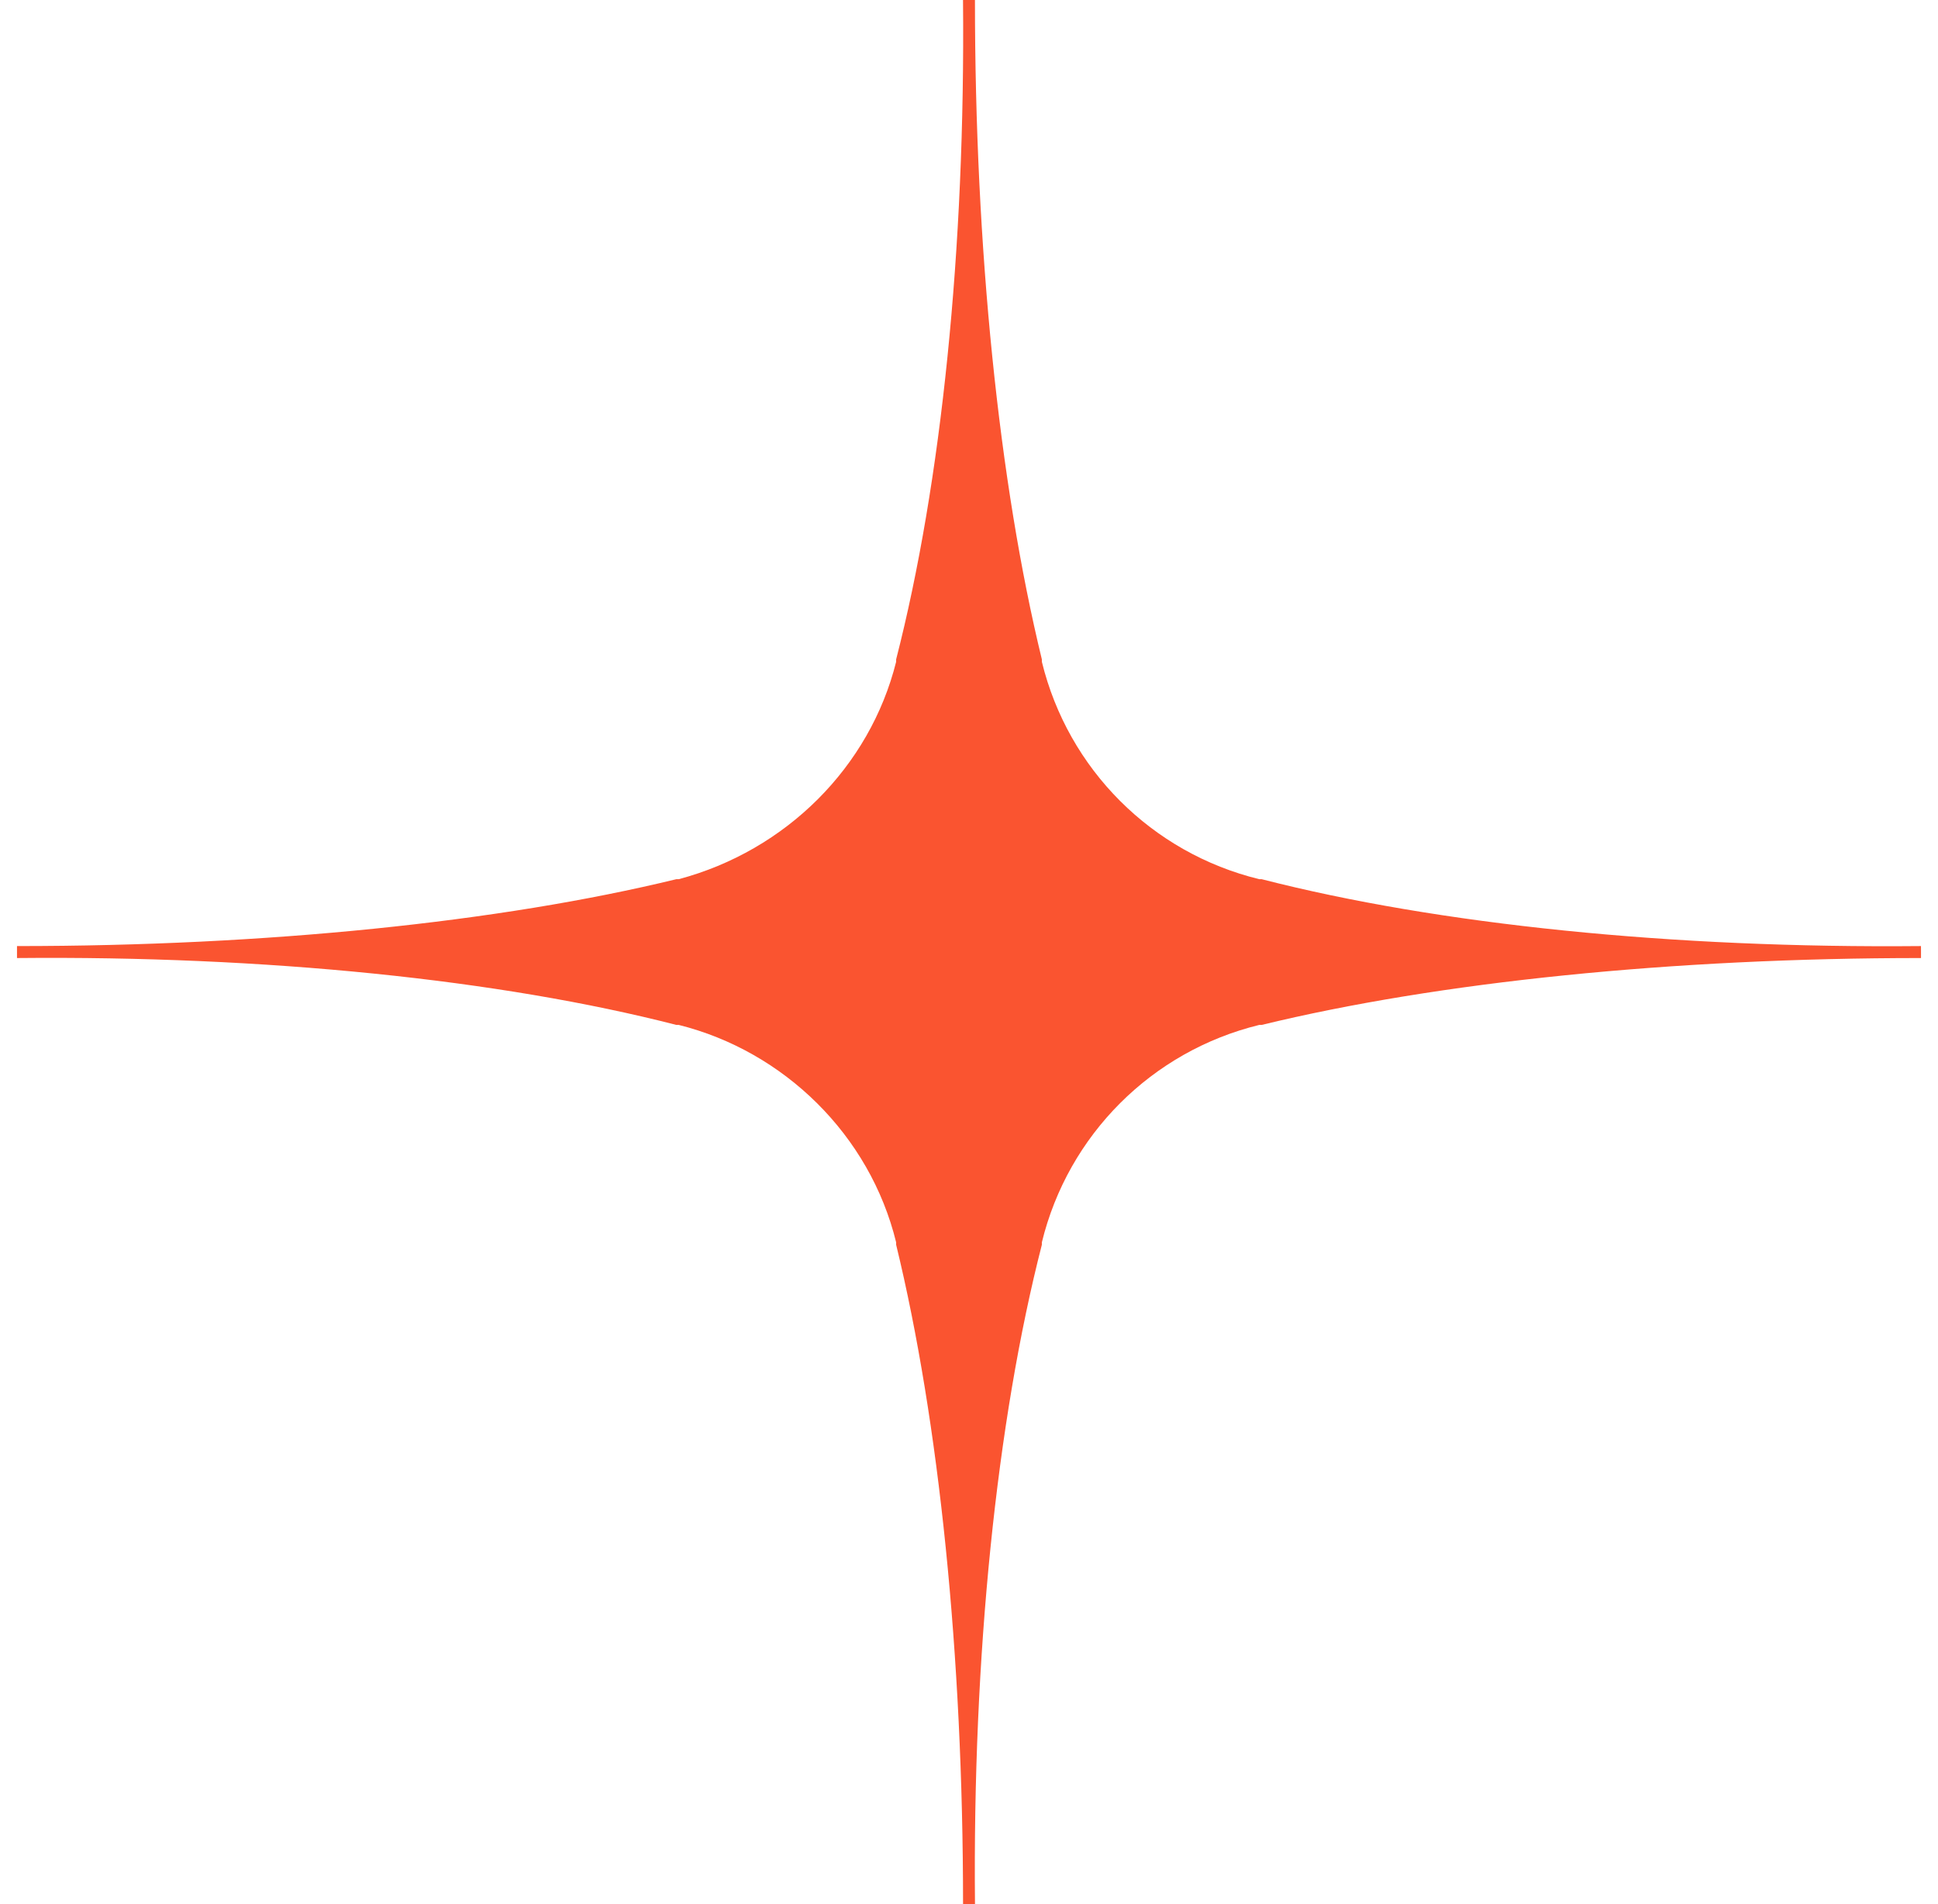 <svg width="57" height="56" viewBox="0 0 57 56" fill="none" xmlns="http://www.w3.org/2000/svg">
<path d="M56.5 27.965V28.176C49.193 28.176 42.307 28.878 37.107 30.143H37.037C33.876 30.916 31.416 33.376 30.643 36.537V36.607C29.308 41.807 28.606 48.693 28.676 56H28.325C28.325 48.693 27.622 41.807 26.357 36.607V36.537C25.584 33.376 23.055 30.916 19.963 30.143H19.893C14.694 28.808 7.808 28.106 0.5 28.176V28.035L0.5 27.965V27.824C7.807 27.824 14.693 27.122 19.893 25.857H19.963C23.124 25.014 25.584 22.555 26.357 19.463V19.393C27.692 14.193 28.394 7.307 28.324 0H28.675C28.675 7.307 29.378 14.193 30.643 19.393V19.463C31.416 22.625 33.875 25.084 37.037 25.857H37.107C42.306 27.192 49.192 27.894 56.499 27.824L56.5 27.965Z" fill="#FA5430"/>
</svg>
